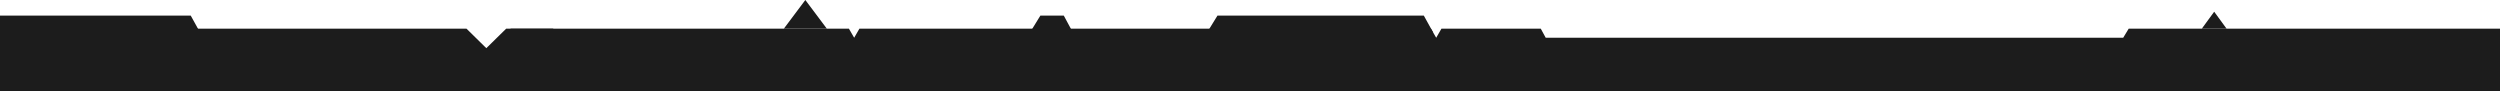<?xml version="1.0" encoding="UTF-8"?> <svg xmlns="http://www.w3.org/2000/svg" width="1920" height="70" viewBox="0 0 1920 70" fill="none"> <path d="M618.5 0L635 22H602L618.5 0Z" fill="#1C1C1C"></path> <path d="M408.5 44L392 22L425 22L408.5 44Z" fill="#1C1C1C"></path> <path d="M1700.5 9L1710 22H1691L1700.5 9Z" fill="#1C1C1C"></path> <path d="M799 12H817L824 25H791L799 12Z" fill="#1C1C1C"></path> <path d="M935 12H1093.5L1100.69 25H927L935 12Z" fill="#1C1C1C"></path> <path d="M-12 12H146.5L153.685 25H-20L-12 12Z" fill="#1C1C1C"></path> <path fill-rule="evenodd" clip-rule="evenodd" d="M358.241 22L373.5 37L388.759 22H651.959L656 29L660.041 22H1098.96L1103 29L1107.04 22H1183.3L1187.11 29L1630.61 29L1634.85 22H1920V70H0V22H358.241Z" fill="#1C1C1C"></path> </svg> 